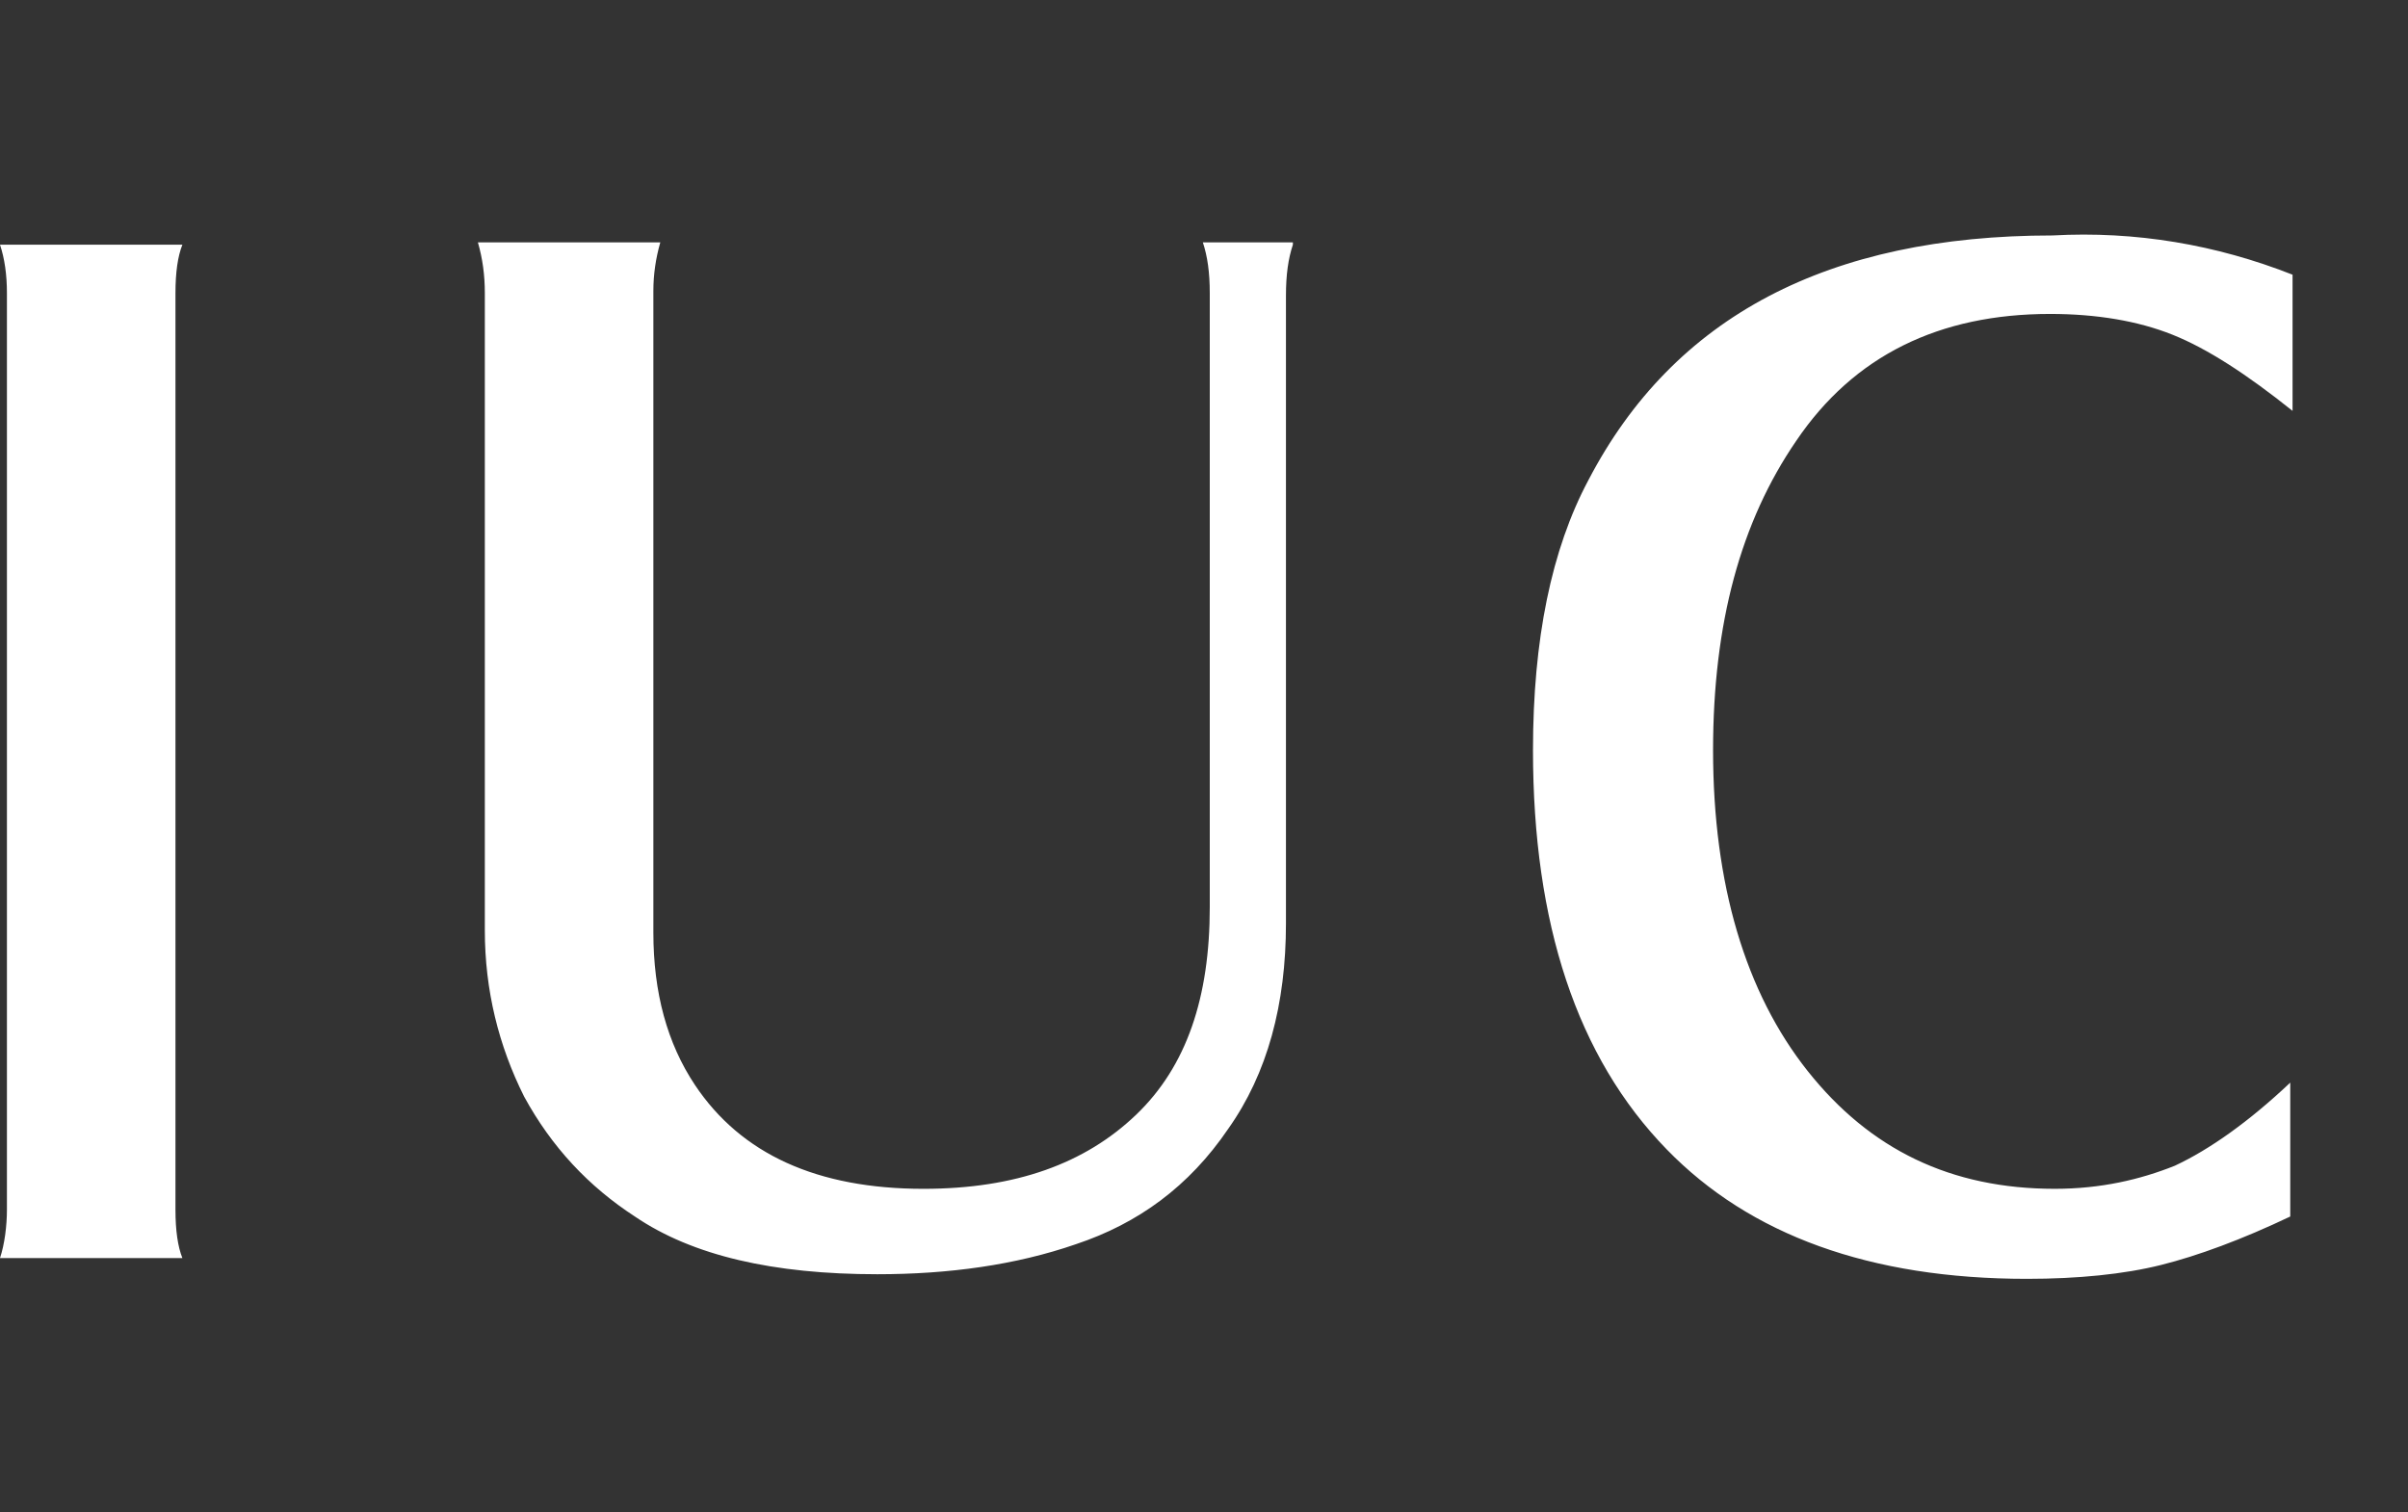 <?xml version="1.0" encoding="utf-8"?>
<!-- Generator: Adobe Illustrator 27.0.0, SVG Export Plug-In . SVG Version: 6.00 Build 0)  -->
<svg version="1.1" id="图层_1" xmlns="http://www.w3.org/2000/svg" xmlns:xlink="http://www.w3.org/1999/xlink" x="0px" y="0px"
	 viewBox="0 0 104.3 65.5" style="enable-background:new 0 0 104.3 65.5;" xml:space="preserve">
<rect x="0" y="0" width="104.3" height="65.5" fill="#333333" stroke="none"/>
<style type="text/css">
	.st0{fill:#FFFFFF;}
</style>
<path class="st0" d="M99.3,11.9v5.9c-2-1.6-3.7-2.7-5.2-3.3s-3.3-0.9-5.3-0.9c-4.8,0-8.5,1.8-11,5.5c-2.4,3.5-3.6,7.9-3.6,13.4
	c0,5.8,1.4,10.5,4.1,13.9s6.2,5.1,10.7,5.1c2,0,3.7-0.4,5.2-1c1.5-0.7,3.2-1.9,5-3.6v5.8c-2.1,1-4,1.7-5.6,2.1
	c-1.6,0.4-3.6,0.6-5.8,0.6c-6.8,0-12-1.9-15.6-5.6c-3.9-4-5.8-9.8-5.8-17.3c0-4.8,0.8-8.7,2.4-11.7c3.7-7.1,10.4-10.6,20.1-10.6
	C92.5,10,96,10.6,99.3,11.9 M56,10.6c-0.2,0.6-0.3,1.3-0.3,2.2V40c0,3.5-0.8,6.5-2.5,8.9c-1.7,2.5-3.9,4.1-6.6,5
	c-2.6,0.9-5.5,1.3-8.6,1.3c-4.5,0-8-0.8-10.5-2.5c-2-1.3-3.6-3-4.8-5.2c-1.1-2.2-1.7-4.6-1.7-7.2V12.7c0-0.8-0.1-1.5-0.3-2.2h7.9
	c-0.2,0.7-0.3,1.4-0.3,2.1v27.8c0,2.6,0.6,4.8,1.8,6.6c2,3,5.3,4.5,9.9,4.5c4,0,7-1.1,9.2-3.2c2.2-2.1,3.2-5.1,3.2-9V12.7
	c0-0.9-0.1-1.6-0.3-2.2H56V10.6z M0,10.6h7.9c-0.2,0.5-0.3,1.2-0.3,2.1v39.7c0,0.9,0.1,1.6,0.3,2.1H0c0.2-0.6,0.3-1.4,0.3-2.1V12.7
	C0.3,11.9,0.2,11.2,0,10.6z"/>
</svg>
